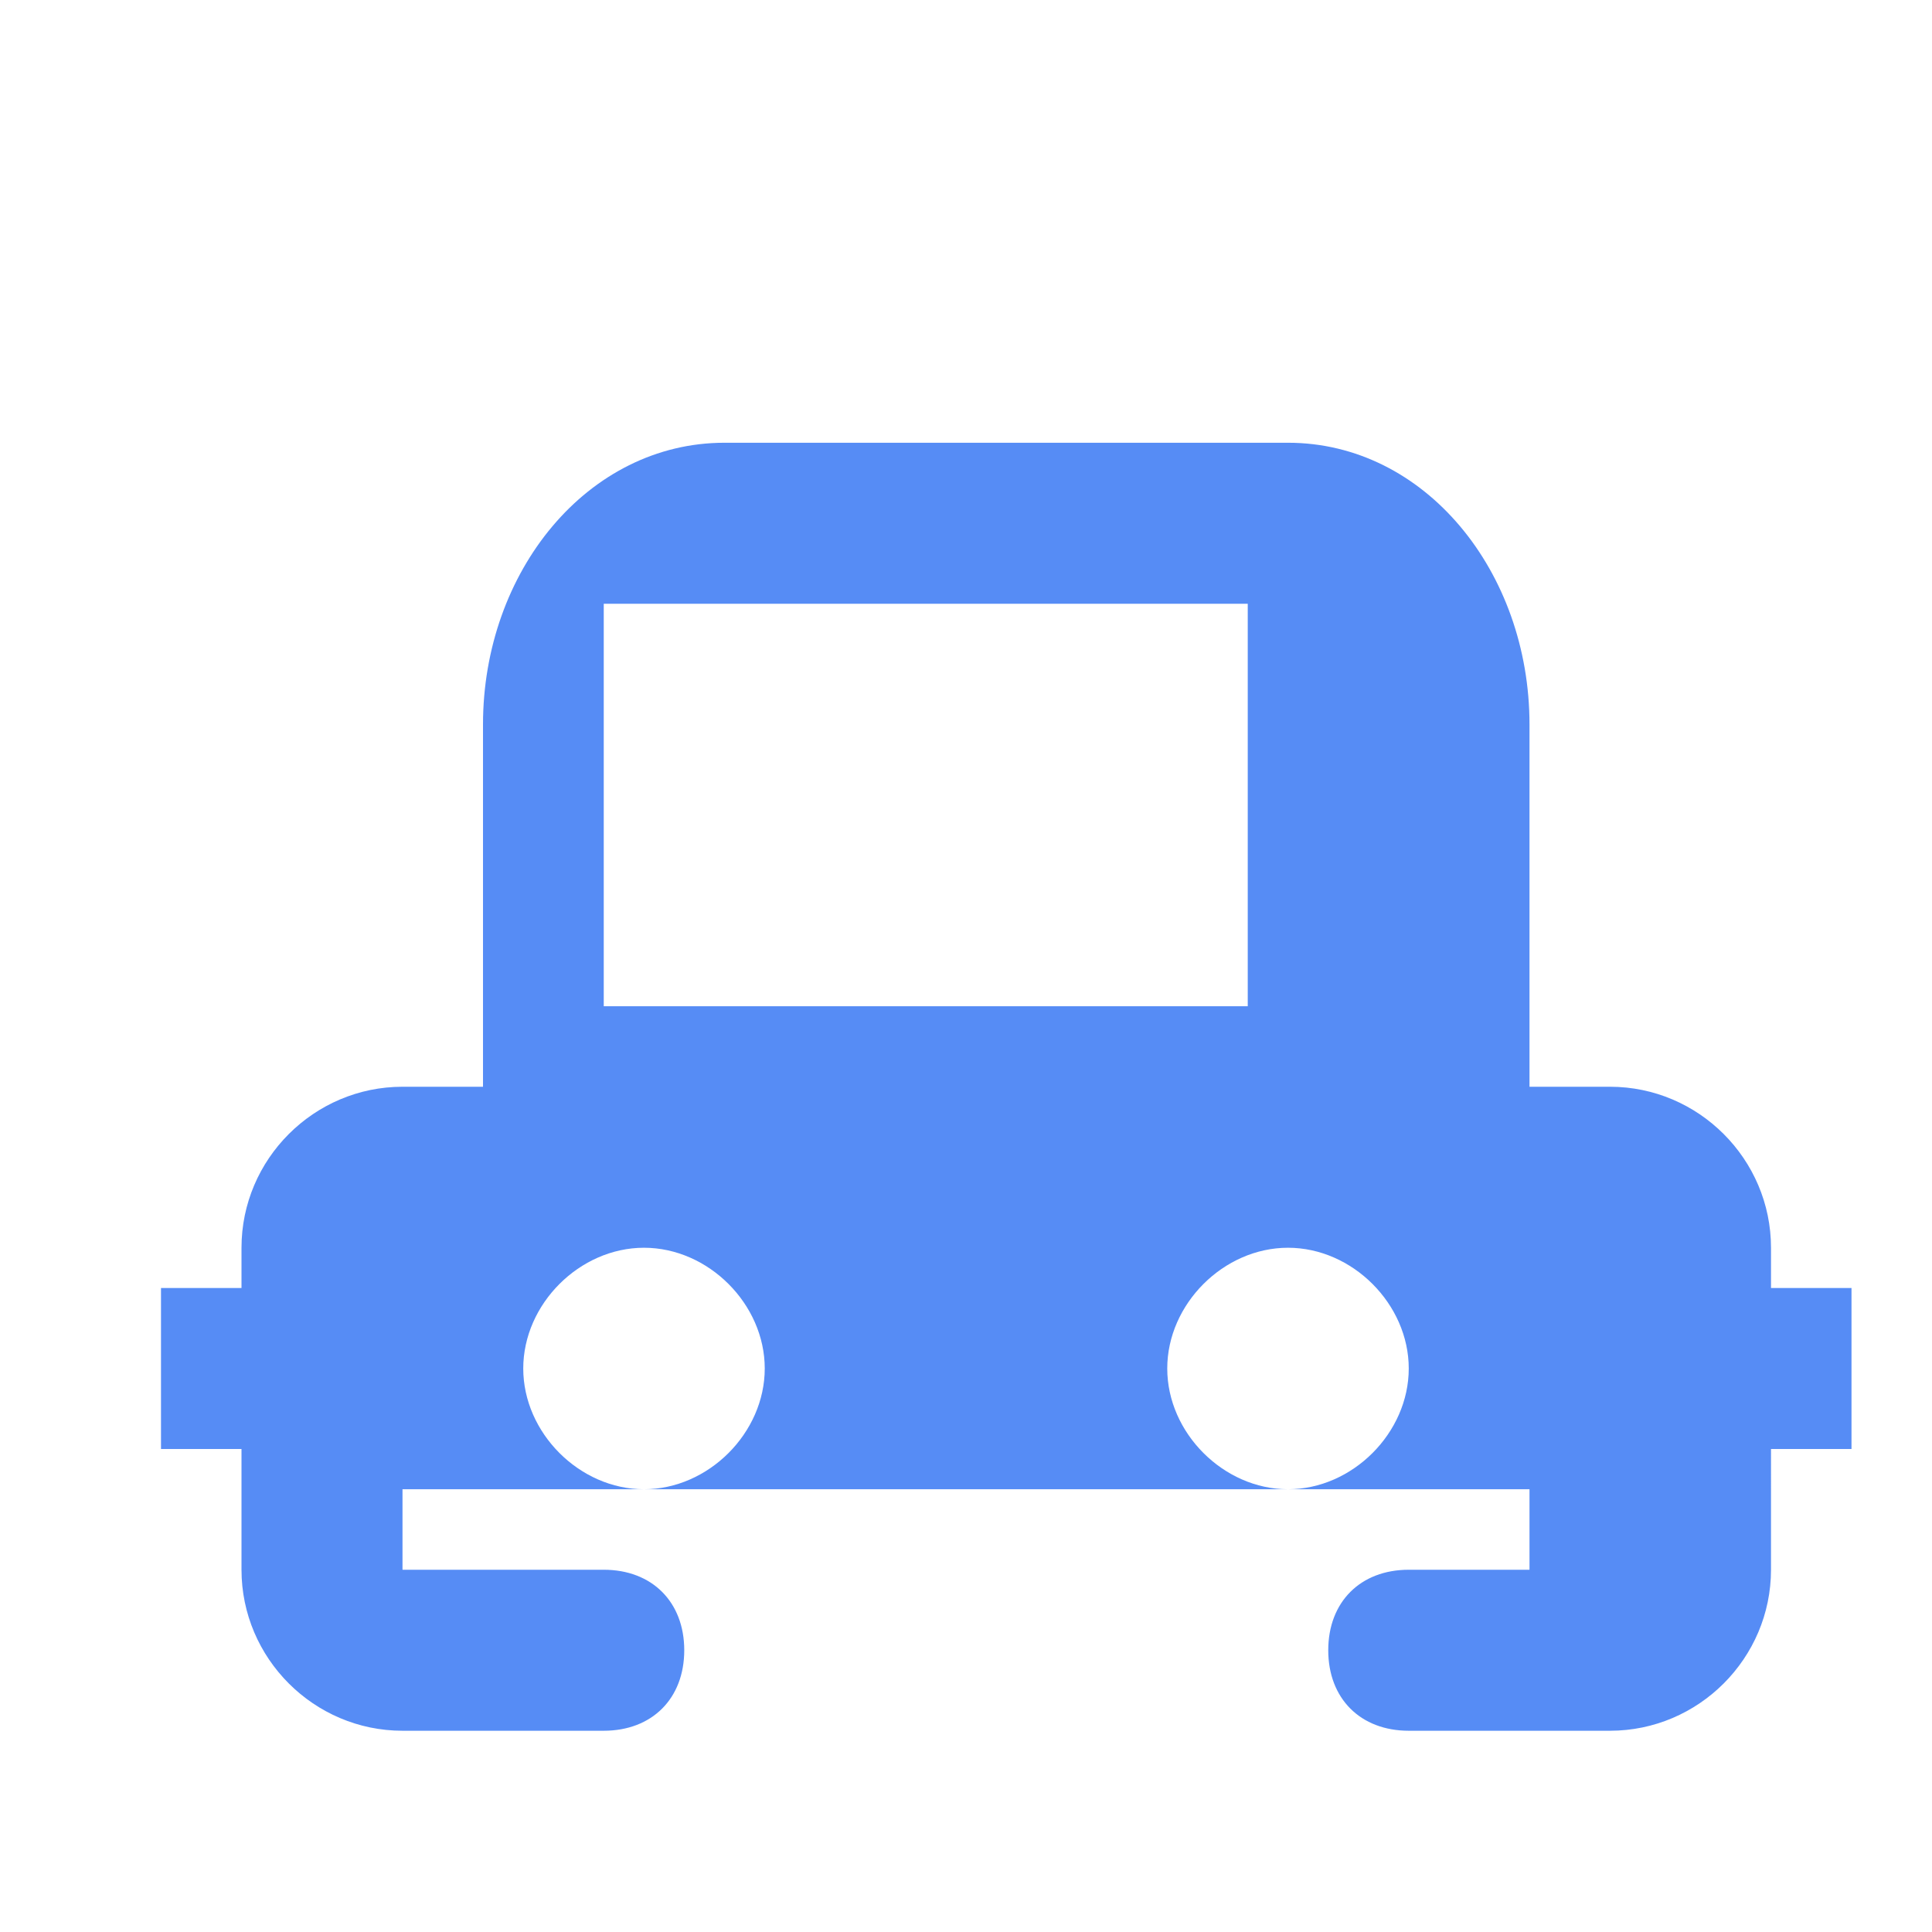 <svg xmlns="http://www.w3.org/2000/svg" viewBox="0 0 24 24" fill="#568CF5">
  <path d="M22,15.5c0-1.1-0.9-2-2-2h-1v-4.5c0-1.9-1.3-3.5-3-3.5H9c-1.7,0-3,1.6-3,3.5V13.5H5c-1.1,0-2,0.9-2,2v0.5H2v2h1v1.5 c0,1.1,0.9,2,2,2h2.5c0.6,0,1-0.4,1-1s-0.4-1-1-1H5v-1h14v1h-1.5c-0.6,0-1,0.4-1,1s0.4,1,1,1H20c1.1,0,2-0.9,2-2V18h1v-2h-1V15.5z M8,18.5c-0.8,0-1.5-0.7-1.5-1.5s0.7-1.5,1.5-1.5s1.5,0.7,1.5,1.5S8.8,18.5,8,18.5z M16,18.5c-0.8,0-1.5-0.7-1.5-1.5 s0.7-1.5,1.5-1.5s1.5,0.7,1.5,1.5S16.8,18.5,16,18.5z M15.5,12.5h-8V7.5h8V12.5z" />
</svg>
